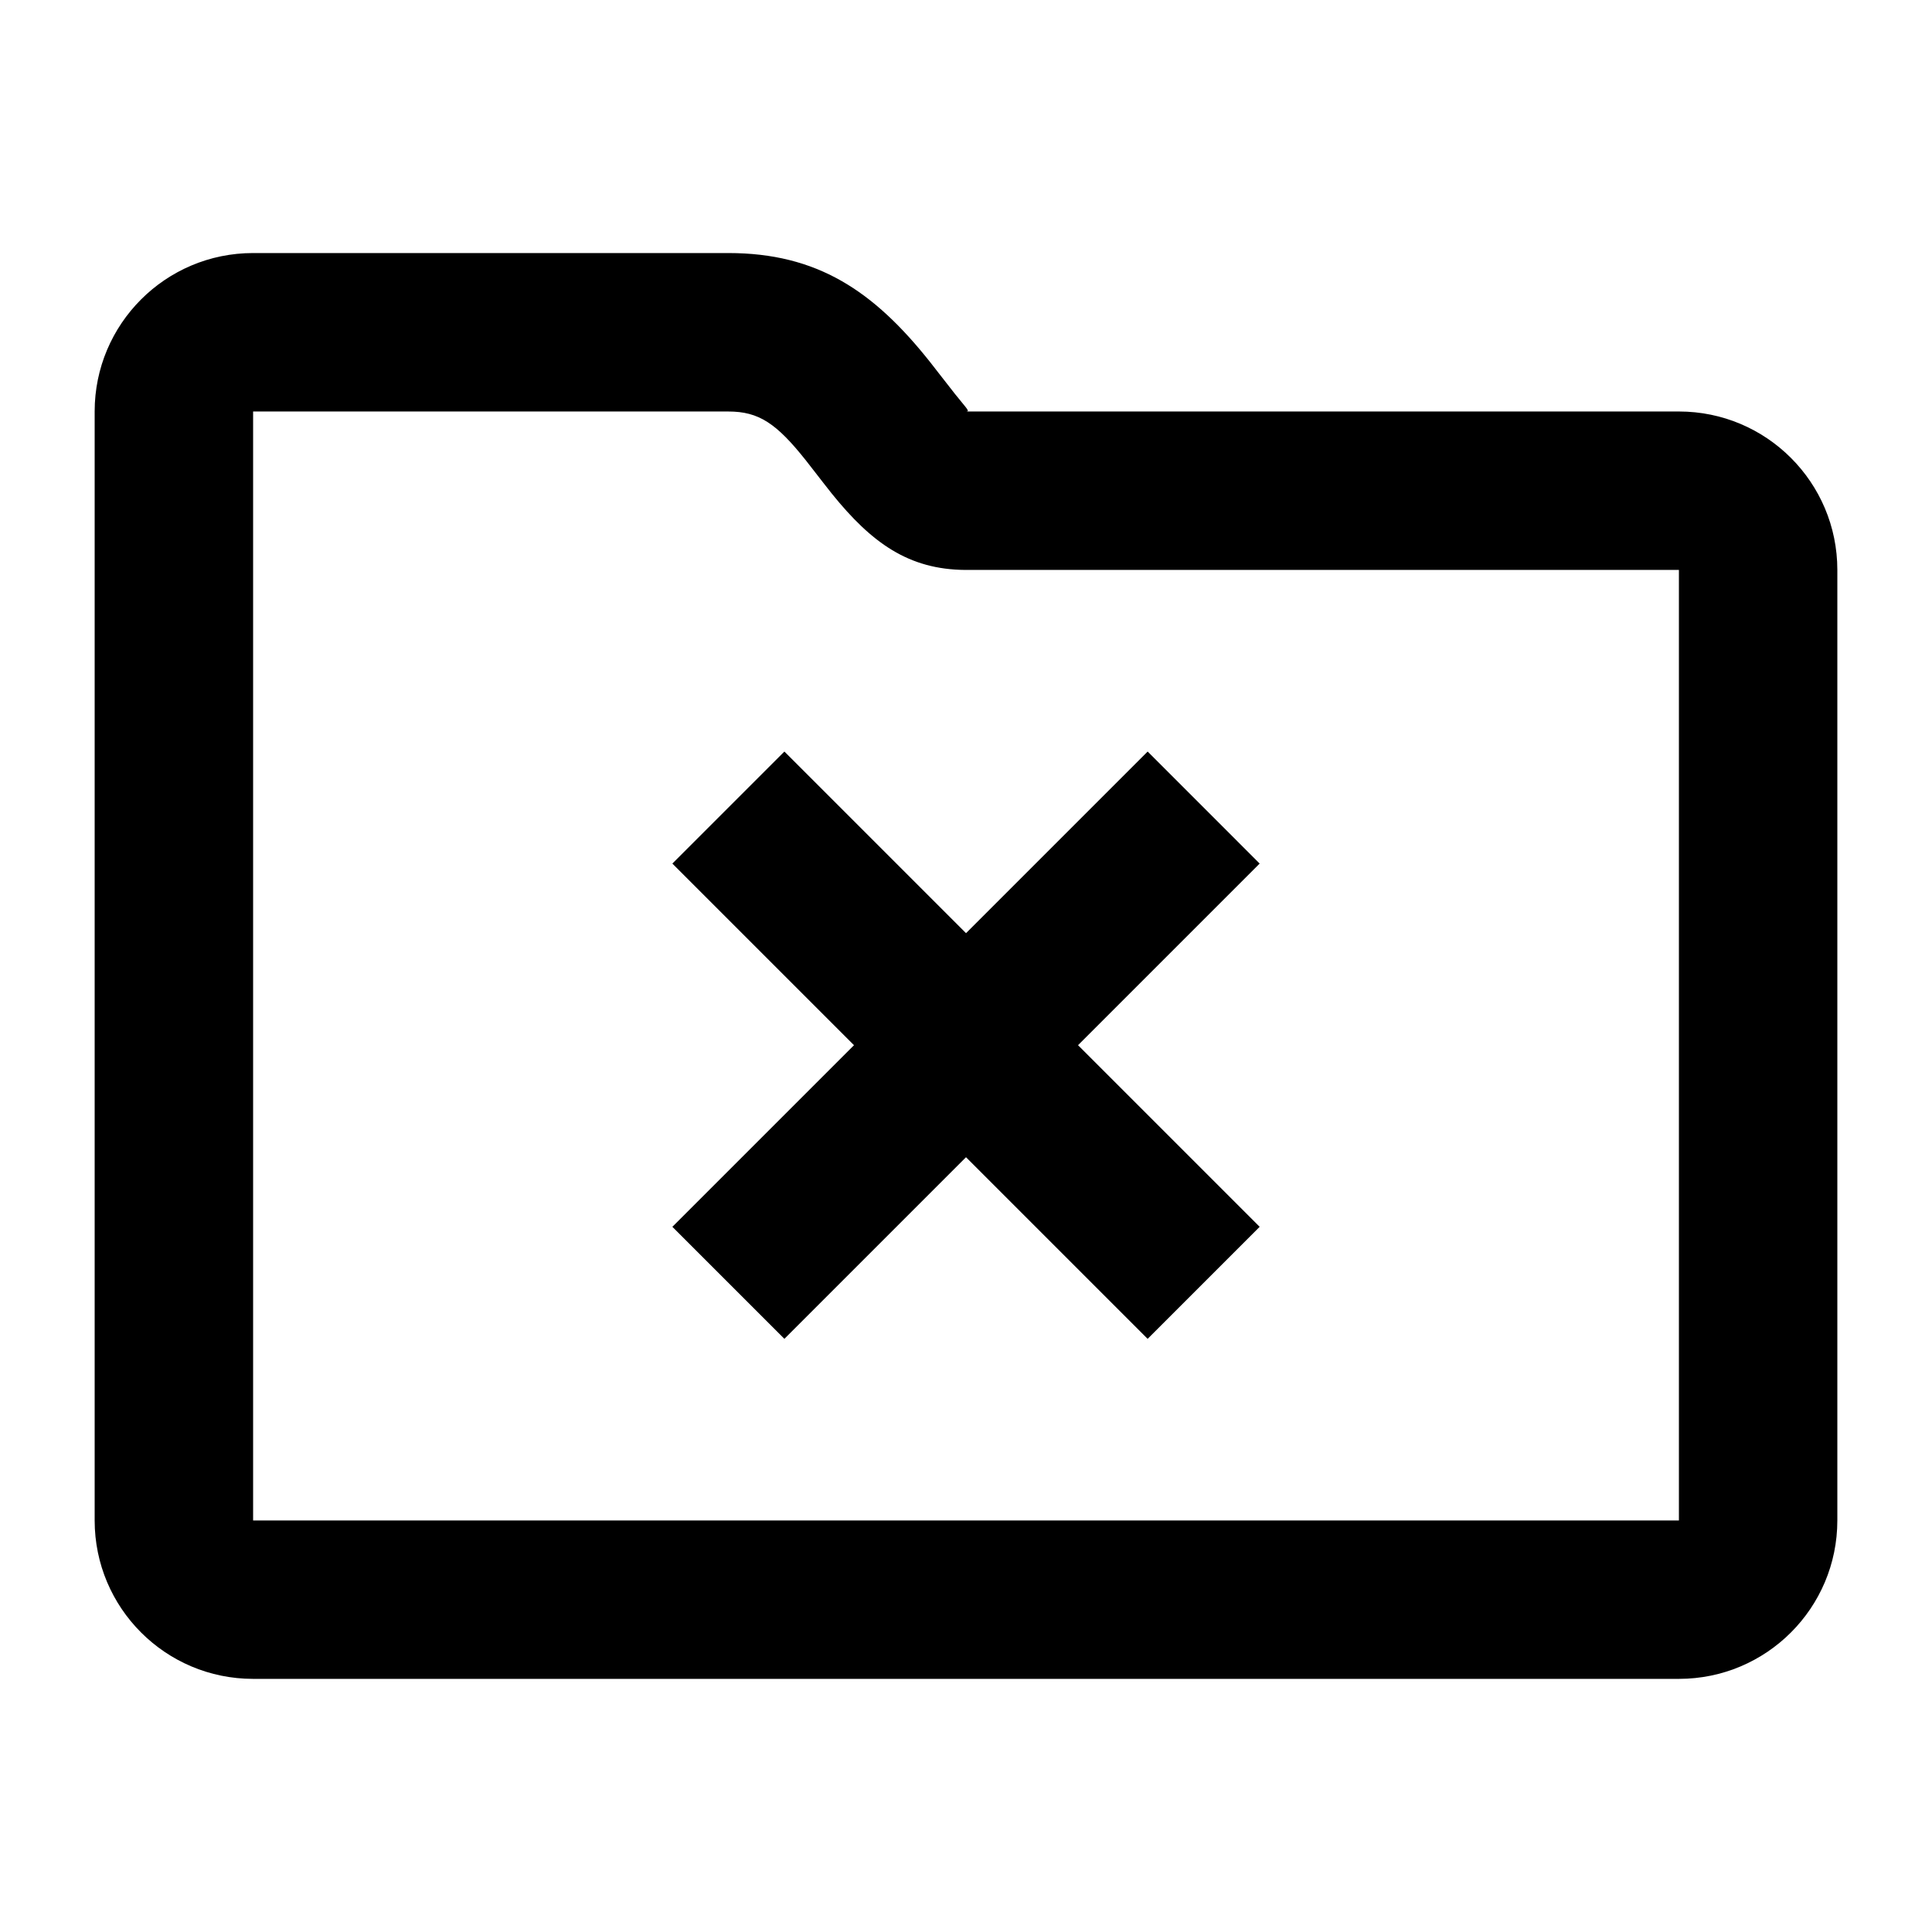 <?xml version="1.0" encoding="UTF-8"?>
<!-- Uploaded to: ICON Repo, www.svgrepo.com, Generator: ICON Repo Mixer Tools -->
<svg fill="#000000" width="800px" height="800px" version="1.1" viewBox="144 144 512 512" xmlns="http://www.w3.org/2000/svg">
 <path d="m588.93 253.05c23.188 0 41.984 18.797 41.984 41.984v251.9c0 23.188-18.797 41.984-41.984 41.984h-377.86c-23.188 0-41.984-18.797-41.984-41.984v-293.89c0-23.188 18.797-41.984 41.984-41.984h125.95c23.512 0 38.477 9.98 53.508 28.945 0.414 0.523 1.43 1.832 2.551 3.277l0.004 0.004c1.582 2.039 3.383 4.359 4.027 5.156 0.648 0.805 1.199 1.473 1.652 2.023v0.004c1.848 2.242 2.113 2.57 1.27 2.574zm0 293.89v-251.9h-189.04c-15.074-0.082-24.895-7.141-35.453-20.227-0.953-1.184-3.277-4.18-4.965-6.356l-0.004-0.004c-0.883-1.137-1.59-2.047-1.836-2.359-7.863-9.922-12.539-13.039-20.605-13.039h-125.95v293.89zm-140.79-203.77-48.133 48.133-48.133-48.133-29.688 29.688 48.133 48.133-48.133 48.133 29.688 29.684 48.133-48.133 48.133 48.133 29.684-29.684-48.133-48.133 48.133-48.133z" fill-rule="evenodd"/>
</svg>